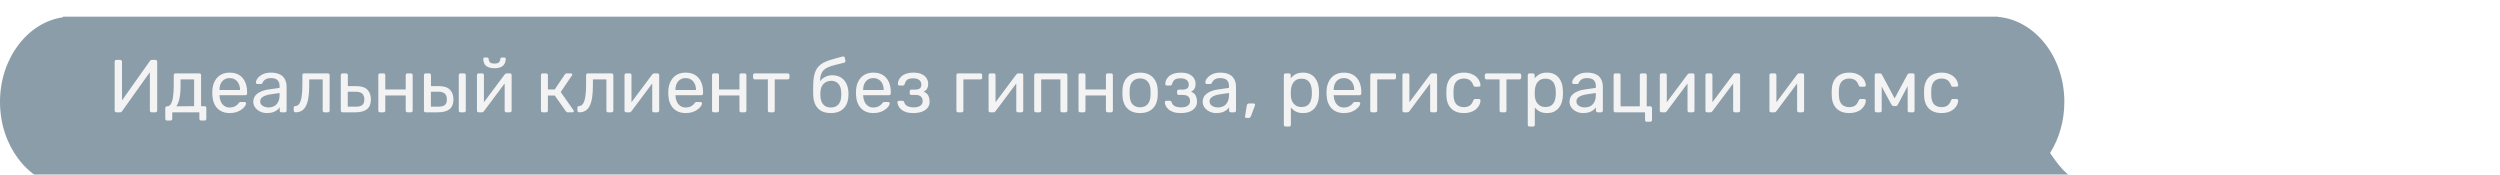 <?xml version="1.0" encoding="UTF-8"?> <svg xmlns="http://www.w3.org/2000/svg" width="601" height="42" viewBox="0 0 601 42" fill="none"> <g filter="url(#filter0_i_11_36)"> <path fill-rule="evenodd" clip-rule="evenodd" d="M479.028 0H17.243H15.14V0.151C6.609 1.384 0 10.024 0 20.5C0 30.976 6.609 39.616 15.14 40.849V41H17.243H479.028H480.289V40.946C482.658 40.742 484.894 39.97 486.902 38.743C488.798 39.502 491.185 40.383 493.091 40.842C496.906 41.76 503 42 503 42C503 42 498.369 39.364 495.922 36.789C494.881 35.694 493.692 34.039 492.837 32.778C494.994 29.356 496.271 25.105 496.271 20.5C496.271 9.683 489.223 0.822 480.289 0.054V0H479.028Z" fill="#4F6A7D" fill-opacity="0.66"></path> </g> <path d="M27.98 27C27.848 27 27.746 26.958 27.674 26.874C27.602 26.79 27.566 26.688 27.566 26.568V14.832C27.566 14.7 27.602 14.598 27.674 14.526C27.758 14.442 27.86 14.4 27.98 14.4H28.916C29.036 14.4 29.132 14.442 29.204 14.526C29.288 14.598 29.33 14.7 29.33 14.832V24.138L36.044 14.652C36.08 14.604 36.128 14.55 36.188 14.49C36.26 14.43 36.362 14.4 36.494 14.4H37.376C37.496 14.4 37.592 14.442 37.664 14.526C37.748 14.598 37.79 14.7 37.79 14.832V26.586C37.79 26.706 37.748 26.808 37.664 26.892C37.592 26.964 37.496 27 37.376 27H36.458C36.338 27 36.236 26.964 36.152 26.892C36.068 26.808 36.026 26.706 36.026 26.586V17.352L29.33 26.748C29.306 26.784 29.258 26.838 29.186 26.91C29.114 26.97 29.012 27 28.88 27H27.98ZM40.151 28.98C40.031 28.98 39.929 28.938 39.845 28.854C39.773 28.782 39.737 28.686 39.737 28.566V25.974C39.737 25.854 39.773 25.758 39.845 25.686C39.929 25.602 40.031 25.56 40.151 25.56H40.241C40.565 25.548 40.841 25.368 41.069 25.02C41.297 24.66 41.471 24.102 41.591 23.346C41.711 22.578 41.771 21.582 41.771 20.358V18.054C41.771 17.934 41.807 17.838 41.879 17.766C41.963 17.682 42.065 17.64 42.185 17.64H47.927C48.047 17.64 48.143 17.682 48.215 17.766C48.299 17.838 48.341 17.934 48.341 18.054V25.524H49.187C49.319 25.524 49.421 25.566 49.493 25.65C49.565 25.722 49.601 25.818 49.601 25.938V28.566C49.601 28.686 49.565 28.782 49.493 28.854C49.421 28.938 49.319 28.98 49.187 28.98H48.341C48.221 28.98 48.119 28.938 48.035 28.854C47.963 28.782 47.927 28.686 47.927 28.566V27H41.411V28.566C41.411 28.686 41.369 28.782 41.285 28.854C41.213 28.938 41.117 28.98 40.997 28.98H40.151ZM42.383 25.56L46.667 25.524V19.08H43.409V20.556C43.409 21.828 43.319 22.872 43.139 23.688C42.959 24.492 42.707 25.116 42.383 25.56ZM55.21 27.18C53.974 27.18 52.99 26.802 52.258 26.046C51.526 25.278 51.124 24.234 51.052 22.914C51.04 22.758 51.034 22.56 51.034 22.32C51.034 22.068 51.04 21.864 51.052 21.708C51.1 20.856 51.298 20.112 51.646 19.476C51.994 18.828 52.468 18.33 53.068 17.982C53.68 17.634 54.394 17.46 55.21 17.46C56.122 17.46 56.884 17.652 57.496 18.036C58.12 18.42 58.594 18.966 58.918 19.674C59.242 20.382 59.404 21.21 59.404 22.158V22.464C59.404 22.596 59.362 22.698 59.278 22.77C59.206 22.842 59.11 22.878 58.99 22.878H52.762C52.762 22.89 52.762 22.914 52.762 22.95C52.762 22.986 52.762 23.016 52.762 23.04C52.786 23.532 52.894 23.994 53.086 24.426C53.278 24.846 53.554 25.188 53.914 25.452C54.274 25.716 54.706 25.848 55.21 25.848C55.642 25.848 56.002 25.782 56.29 25.65C56.578 25.518 56.812 25.374 56.992 25.218C57.172 25.05 57.292 24.924 57.352 24.84C57.46 24.684 57.544 24.594 57.604 24.57C57.664 24.534 57.76 24.516 57.892 24.516H58.756C58.876 24.516 58.972 24.552 59.044 24.624C59.128 24.684 59.164 24.774 59.152 24.894C59.14 25.074 59.044 25.296 58.864 25.56C58.684 25.812 58.426 26.064 58.09 26.316C57.754 26.568 57.346 26.778 56.866 26.946C56.386 27.102 55.834 27.18 55.21 27.18ZM52.762 21.636H57.694V21.582C57.694 21.042 57.592 20.562 57.388 20.142C57.196 19.722 56.914 19.392 56.542 19.152C56.17 18.9 55.726 18.774 55.21 18.774C54.694 18.774 54.25 18.9 53.878 19.152C53.518 19.392 53.242 19.722 53.05 20.142C52.858 20.562 52.762 21.042 52.762 21.582V21.636ZM64.167 27.18C63.567 27.18 63.021 27.06 62.529 26.82C62.037 26.58 61.641 26.256 61.341 25.848C61.041 25.44 60.891 24.978 60.891 24.462C60.891 23.634 61.227 22.974 61.899 22.482C62.571 21.99 63.447 21.666 64.527 21.51L67.209 21.132V20.61C67.209 20.034 67.041 19.584 66.705 19.26C66.381 18.936 65.847 18.774 65.103 18.774C64.563 18.774 64.125 18.882 63.789 19.098C63.465 19.314 63.237 19.59 63.105 19.926C63.033 20.106 62.907 20.196 62.727 20.196H61.917C61.785 20.196 61.683 20.16 61.611 20.088C61.551 20.004 61.521 19.908 61.521 19.8C61.521 19.62 61.587 19.398 61.719 19.134C61.863 18.87 62.079 18.612 62.367 18.36C62.655 18.108 63.021 17.898 63.465 17.73C63.921 17.55 64.473 17.46 65.121 17.46C65.841 17.46 66.447 17.556 66.939 17.748C67.431 17.928 67.815 18.174 68.091 18.486C68.379 18.798 68.583 19.152 68.703 19.548C68.835 19.944 68.901 20.346 68.901 20.754V26.586C68.901 26.706 68.859 26.808 68.775 26.892C68.703 26.964 68.607 27 68.487 27H67.659C67.527 27 67.425 26.964 67.353 26.892C67.281 26.808 67.245 26.706 67.245 26.586V25.812C67.089 26.028 66.879 26.244 66.615 26.46C66.351 26.664 66.021 26.838 65.625 26.982C65.229 27.114 64.743 27.18 64.167 27.18ZM64.545 25.83C65.037 25.83 65.487 25.728 65.895 25.524C66.303 25.308 66.621 24.978 66.849 24.534C67.089 24.09 67.209 23.532 67.209 22.86V22.356L65.121 22.662C64.269 22.782 63.627 22.986 63.195 23.274C62.763 23.55 62.547 23.904 62.547 24.336C62.547 24.672 62.643 24.954 62.835 25.182C63.039 25.398 63.291 25.56 63.591 25.668C63.903 25.776 64.221 25.83 64.545 25.83ZM71.038 27C70.918 27 70.816 26.958 70.732 26.874C70.648 26.79 70.606 26.688 70.606 26.568V25.902C70.606 25.65 70.732 25.518 70.984 25.506C71.356 25.494 71.668 25.32 71.92 24.984C72.172 24.636 72.364 24.09 72.496 23.346C72.628 22.59 72.694 21.594 72.694 20.358V18.054C72.694 17.934 72.73 17.838 72.802 17.766C72.886 17.682 72.988 17.64 73.108 17.64H78.832C78.952 17.64 79.048 17.682 79.12 17.766C79.204 17.838 79.246 17.934 79.246 18.054V26.586C79.246 26.706 79.204 26.808 79.12 26.892C79.048 26.964 78.952 27 78.832 27H77.968C77.848 27 77.752 26.964 77.68 26.892C77.608 26.808 77.572 26.706 77.572 26.586V19.08H74.332V20.556C74.332 21.708 74.266 22.698 74.134 23.526C74.002 24.342 73.798 25.008 73.522 25.524C73.258 26.028 72.916 26.4 72.496 26.64C72.088 26.88 71.602 27 71.038 27ZM82.344 27C82.224 27 82.122 26.964 82.038 26.892C81.966 26.808 81.93 26.706 81.93 26.586V18.054C81.93 17.934 81.966 17.838 82.038 17.766C82.122 17.682 82.224 17.64 82.344 17.64H83.208C83.328 17.64 83.424 17.682 83.496 17.766C83.58 17.838 83.622 17.934 83.622 18.054V20.7H85.638C86.862 20.7 87.756 20.988 88.32 21.564C88.884 22.14 89.166 22.92 89.166 23.904C89.166 24.96 88.854 25.74 88.23 26.244C87.606 26.748 86.67 27 85.422 27H82.344ZM83.604 25.65H85.494C86.214 25.65 86.742 25.524 87.078 25.272C87.414 25.008 87.582 24.552 87.582 23.904C87.582 23.28 87.42 22.818 87.096 22.518C86.772 22.206 86.238 22.05 85.494 22.05H83.604V25.65ZM91.361 27C91.241 27 91.139 26.964 91.055 26.892C90.983 26.808 90.947 26.706 90.947 26.586V18.054C90.947 17.934 90.983 17.838 91.055 17.766C91.139 17.682 91.241 17.64 91.361 17.64H92.225C92.345 17.64 92.441 17.682 92.513 17.766C92.585 17.838 92.621 17.934 92.621 18.054V21.51H97.535V18.054C97.535 17.934 97.571 17.838 97.643 17.766C97.727 17.682 97.829 17.64 97.949 17.64H98.795C98.915 17.64 99.011 17.682 99.083 17.766C99.167 17.838 99.209 17.934 99.209 18.054V26.586C99.209 26.706 99.167 26.808 99.083 26.892C99.011 26.964 98.915 27 98.795 27H97.949C97.829 27 97.727 26.964 97.643 26.892C97.571 26.808 97.535 26.706 97.535 26.586V22.95H92.621V26.586C92.621 26.706 92.585 26.808 92.513 26.892C92.441 26.964 92.345 27 92.225 27H91.361ZM102.33 27C102.21 27 102.108 26.964 102.024 26.892C101.952 26.808 101.916 26.706 101.916 26.586V18.054C101.916 17.934 101.952 17.838 102.024 17.766C102.108 17.682 102.21 17.64 102.33 17.64H103.194C103.314 17.64 103.41 17.682 103.482 17.766C103.566 17.838 103.608 17.934 103.608 18.054V20.7H105.48C106.704 20.7 107.598 20.988 108.162 21.564C108.726 22.14 109.008 22.92 109.008 23.904C109.008 24.96 108.696 25.74 108.072 26.244C107.448 26.748 106.512 27 105.264 27H102.33ZM103.59 25.65H105.318C106.05 25.65 106.584 25.524 106.92 25.272C107.256 25.008 107.424 24.552 107.424 23.904C107.424 23.28 107.262 22.818 106.938 22.518C106.614 22.206 106.074 22.05 105.318 22.05H103.59V25.65ZM110.7 27C110.58 27 110.478 26.964 110.394 26.892C110.322 26.808 110.286 26.706 110.286 26.586V18.054C110.286 17.934 110.322 17.838 110.394 17.766C110.478 17.682 110.58 17.64 110.7 17.64H111.564C111.684 17.64 111.78 17.682 111.852 17.766C111.936 17.838 111.978 17.934 111.978 18.054V26.586C111.978 26.706 111.936 26.808 111.852 26.892C111.78 26.964 111.684 27 111.564 27H110.7ZM115.056 27C114.948 27 114.852 26.964 114.768 26.892C114.696 26.808 114.66 26.718 114.66 26.622V18.054C114.66 17.934 114.696 17.838 114.768 17.766C114.852 17.682 114.954 17.64 115.074 17.64H115.938C116.058 17.64 116.154 17.682 116.226 17.766C116.298 17.838 116.334 17.934 116.334 18.054V25.686L115.866 25.2L121.32 17.91C121.38 17.838 121.446 17.778 121.518 17.73C121.59 17.67 121.68 17.64 121.788 17.64H122.616C122.712 17.64 122.796 17.676 122.868 17.748C122.952 17.82 122.994 17.904 122.994 18V26.586C122.994 26.706 122.952 26.808 122.868 26.892C122.796 26.964 122.7 27 122.58 27H121.734C121.602 27 121.5 26.964 121.428 26.892C121.356 26.808 121.32 26.706 121.32 26.586V19.404L121.824 19.386L116.334 26.73C116.286 26.79 116.226 26.85 116.154 26.91C116.082 26.97 115.986 27 115.866 27H115.056ZM118.872 16.398C118.176 16.398 117.63 16.29 117.234 16.074C116.838 15.858 116.562 15.582 116.406 15.246C116.25 14.898 116.172 14.538 116.172 14.166C116.172 14.07 116.196 13.992 116.244 13.932C116.304 13.86 116.394 13.824 116.514 13.824H117.126C117.234 13.824 117.318 13.86 117.378 13.932C117.438 13.992 117.468 14.07 117.468 14.166C117.468 14.442 117.558 14.7 117.738 14.94C117.93 15.168 118.308 15.282 118.872 15.282C119.448 15.282 119.826 15.168 120.006 14.94C120.186 14.7 120.276 14.442 120.276 14.166C120.276 14.07 120.306 13.992 120.366 13.932C120.426 13.86 120.51 13.824 120.618 13.824H121.248C121.356 13.824 121.44 13.86 121.5 13.932C121.56 13.992 121.59 14.07 121.59 14.166C121.59 14.538 121.506 14.898 121.338 15.246C121.182 15.582 120.906 15.858 120.51 16.074C120.114 16.29 119.568 16.398 118.872 16.398ZM130.455 27C130.335 27 130.233 26.964 130.149 26.892C130.077 26.808 130.041 26.706 130.041 26.586V18.054C130.041 17.934 130.077 17.838 130.149 17.766C130.233 17.682 130.335 17.64 130.455 17.64H131.301C131.421 17.64 131.517 17.682 131.589 17.766C131.673 17.838 131.715 17.934 131.715 18.054V21.51H133.353L135.783 17.91C135.843 17.826 135.909 17.76 135.981 17.712C136.053 17.664 136.149 17.64 136.269 17.64H137.205C137.313 17.64 137.403 17.664 137.475 17.712C137.547 17.76 137.583 17.832 137.583 17.928C137.583 17.952 137.571 17.988 137.547 18.036C137.535 18.072 137.517 18.108 137.493 18.144L134.793 22.122L137.853 26.478C137.913 26.55 137.943 26.628 137.943 26.712C137.943 26.808 137.907 26.88 137.835 26.928C137.775 26.976 137.691 27 137.583 27H136.485C136.377 27 136.287 26.976 136.215 26.928C136.143 26.88 136.077 26.814 136.017 26.73L133.371 22.968H131.715V26.586C131.715 26.706 131.673 26.808 131.589 26.892C131.517 26.964 131.421 27 131.301 27H130.455ZM139.241 27C139.121 27 139.019 26.958 138.935 26.874C138.851 26.79 138.809 26.688 138.809 26.568V25.902C138.809 25.65 138.935 25.518 139.187 25.506C139.559 25.494 139.871 25.32 140.123 24.984C140.375 24.636 140.567 24.09 140.699 23.346C140.831 22.59 140.897 21.594 140.897 20.358V18.054C140.897 17.934 140.933 17.838 141.005 17.766C141.089 17.682 141.191 17.64 141.311 17.64H147.035C147.155 17.64 147.251 17.682 147.323 17.766C147.407 17.838 147.449 17.934 147.449 18.054V26.586C147.449 26.706 147.407 26.808 147.323 26.892C147.251 26.964 147.155 27 147.035 27H146.171C146.051 27 145.955 26.964 145.883 26.892C145.811 26.808 145.775 26.706 145.775 26.586V19.08H142.535V20.556C142.535 21.708 142.469 22.698 142.337 23.526C142.205 24.342 142.001 25.008 141.725 25.524C141.461 26.028 141.119 26.4 140.699 26.64C140.291 26.88 139.805 27 139.241 27ZM150.529 27C150.421 27 150.325 26.964 150.241 26.892C150.169 26.808 150.133 26.718 150.133 26.622V18.054C150.133 17.934 150.169 17.838 150.241 17.766C150.325 17.682 150.427 17.64 150.547 17.64H151.411C151.531 17.64 151.627 17.682 151.699 17.766C151.771 17.838 151.807 17.934 151.807 18.054V25.686L151.339 25.2L156.793 17.91C156.853 17.838 156.919 17.778 156.991 17.73C157.063 17.67 157.153 17.64 157.261 17.64H158.089C158.185 17.64 158.269 17.676 158.341 17.748C158.425 17.82 158.467 17.904 158.467 18V26.586C158.467 26.706 158.425 26.808 158.341 26.892C158.269 26.964 158.173 27 158.053 27H157.207C157.075 27 156.973 26.964 156.901 26.892C156.829 26.808 156.793 26.706 156.793 26.586V19.404L157.297 19.386L151.807 26.73C151.759 26.79 151.699 26.85 151.627 26.91C151.555 26.97 151.459 27 151.339 27H150.529ZM164.828 27.18C163.592 27.18 162.608 26.802 161.876 26.046C161.144 25.278 160.742 24.234 160.67 22.914C160.658 22.758 160.652 22.56 160.652 22.32C160.652 22.068 160.658 21.864 160.67 21.708C160.718 20.856 160.916 20.112 161.264 19.476C161.612 18.828 162.086 18.33 162.686 17.982C163.298 17.634 164.012 17.46 164.828 17.46C165.74 17.46 166.502 17.652 167.114 18.036C167.738 18.42 168.212 18.966 168.536 19.674C168.86 20.382 169.022 21.21 169.022 22.158V22.464C169.022 22.596 168.98 22.698 168.896 22.77C168.824 22.842 168.728 22.878 168.608 22.878H162.38C162.38 22.89 162.38 22.914 162.38 22.95C162.38 22.986 162.38 23.016 162.38 23.04C162.404 23.532 162.512 23.994 162.704 24.426C162.896 24.846 163.172 25.188 163.532 25.452C163.892 25.716 164.324 25.848 164.828 25.848C165.26 25.848 165.62 25.782 165.908 25.65C166.196 25.518 166.43 25.374 166.61 25.218C166.79 25.05 166.91 24.924 166.97 24.84C167.078 24.684 167.162 24.594 167.222 24.57C167.282 24.534 167.378 24.516 167.51 24.516H168.374C168.494 24.516 168.59 24.552 168.662 24.624C168.746 24.684 168.782 24.774 168.77 24.894C168.758 25.074 168.662 25.296 168.482 25.56C168.302 25.812 168.044 26.064 167.708 26.316C167.372 26.568 166.964 26.778 166.484 26.946C166.004 27.102 165.452 27.18 164.828 27.18ZM162.38 21.636H167.312V21.582C167.312 21.042 167.21 20.562 167.006 20.142C166.814 19.722 166.532 19.392 166.16 19.152C165.788 18.9 165.344 18.774 164.828 18.774C164.312 18.774 163.868 18.9 163.496 19.152C163.136 19.392 162.86 19.722 162.668 20.142C162.476 20.562 162.38 21.042 162.38 21.582V21.636ZM171.588 27C171.468 27 171.366 26.964 171.282 26.892C171.21 26.808 171.174 26.706 171.174 26.586V18.054C171.174 17.934 171.21 17.838 171.282 17.766C171.366 17.682 171.468 17.64 171.588 17.64H172.452C172.572 17.64 172.668 17.682 172.74 17.766C172.812 17.838 172.848 17.934 172.848 18.054V21.51H177.762V18.054C177.762 17.934 177.798 17.838 177.87 17.766C177.954 17.682 178.056 17.64 178.176 17.64H179.022C179.142 17.64 179.238 17.682 179.31 17.766C179.394 17.838 179.436 17.934 179.436 18.054V26.586C179.436 26.706 179.394 26.808 179.31 26.892C179.238 26.964 179.142 27 179.022 27H178.176C178.056 27 177.954 26.964 177.87 26.892C177.798 26.808 177.762 26.706 177.762 26.586V22.95H172.848V26.586C172.848 26.706 172.812 26.808 172.74 26.892C172.668 26.964 172.572 27 172.452 27H171.588ZM185.005 27C184.885 27 184.783 26.964 184.699 26.892C184.627 26.808 184.591 26.706 184.591 26.586V19.08H181.459C181.339 19.08 181.237 19.044 181.153 18.972C181.081 18.888 181.045 18.786 181.045 18.666V18.054C181.045 17.934 181.081 17.838 181.153 17.766C181.237 17.682 181.339 17.64 181.459 17.64H189.379C189.499 17.64 189.595 17.682 189.667 17.766C189.751 17.838 189.793 17.934 189.793 18.054V18.666C189.793 18.786 189.751 18.888 189.667 18.972C189.595 19.044 189.499 19.08 189.379 19.08H186.247V26.586C186.247 26.706 186.211 26.808 186.139 26.892C186.067 26.964 185.965 27 185.833 27H185.005ZM199.726 27.18C198.802 27.18 198.028 27.006 197.404 26.658C196.792 26.298 196.324 25.794 196 25.146C195.688 24.486 195.52 23.724 195.496 22.86C195.484 22.5 195.478 22.14 195.478 21.78C195.478 21.42 195.484 21.06 195.496 20.7C195.496 19.608 195.586 18.702 195.766 17.982C195.946 17.262 196.216 16.674 196.576 16.218C196.948 15.75 197.416 15.366 197.98 15.066C198.544 14.766 199.21 14.508 199.978 14.292C200.746 14.064 201.622 13.824 202.606 13.572C202.714 13.548 202.816 13.566 202.912 13.626C203.02 13.686 203.08 13.77 203.092 13.878L203.236 14.616C203.26 14.724 203.242 14.82 203.182 14.904C203.134 14.988 203.056 15.042 202.948 15.066C202.048 15.294 201.262 15.492 200.59 15.66C199.918 15.828 199.354 16.026 198.898 16.254C198.442 16.47 198.076 16.752 197.8 17.1C197.524 17.448 197.332 17.91 197.224 18.486C197.128 19.062 197.098 19.8 197.134 20.7L196.738 20.538C196.798 20.094 196.984 19.692 197.296 19.332C197.62 18.96 198.022 18.66 198.502 18.432C198.982 18.204 199.492 18.09 200.032 18.09C200.86 18.09 201.556 18.264 202.12 18.612C202.696 18.96 203.134 19.434 203.434 20.034C203.746 20.634 203.92 21.324 203.956 22.104C203.98 22.512 203.98 22.866 203.956 23.166C203.92 23.946 203.74 24.642 203.416 25.254C203.092 25.854 202.624 26.328 202.012 26.676C201.4 27.012 200.638 27.18 199.726 27.18ZM199.726 25.848C200.482 25.848 201.082 25.614 201.526 25.146C201.97 24.678 202.204 23.994 202.228 23.094C202.24 22.974 202.246 22.836 202.246 22.68C202.246 22.524 202.24 22.362 202.228 22.194C202.204 21.282 201.97 20.592 201.526 20.124C201.094 19.656 200.548 19.422 199.888 19.422C199.132 19.422 198.508 19.656 198.016 20.124C197.524 20.592 197.26 21.282 197.224 22.194C197.212 22.362 197.206 22.524 197.206 22.68C197.206 22.836 197.212 22.974 197.224 23.094C197.26 23.994 197.5 24.678 197.944 25.146C198.388 25.614 198.982 25.848 199.726 25.848ZM209.951 27.18C208.715 27.18 207.731 26.802 206.999 26.046C206.267 25.278 205.865 24.234 205.793 22.914C205.781 22.758 205.775 22.56 205.775 22.32C205.775 22.068 205.781 21.864 205.793 21.708C205.841 20.856 206.039 20.112 206.387 19.476C206.735 18.828 207.209 18.33 207.809 17.982C208.421 17.634 209.135 17.46 209.951 17.46C210.863 17.46 211.625 17.652 212.237 18.036C212.861 18.42 213.335 18.966 213.659 19.674C213.983 20.382 214.145 21.21 214.145 22.158V22.464C214.145 22.596 214.103 22.698 214.019 22.77C213.947 22.842 213.851 22.878 213.731 22.878H207.503C207.503 22.89 207.503 22.914 207.503 22.95C207.503 22.986 207.503 23.016 207.503 23.04C207.527 23.532 207.635 23.994 207.827 24.426C208.019 24.846 208.295 25.188 208.655 25.452C209.015 25.716 209.447 25.848 209.951 25.848C210.383 25.848 210.743 25.782 211.031 25.65C211.319 25.518 211.553 25.374 211.733 25.218C211.913 25.05 212.033 24.924 212.093 24.84C212.201 24.684 212.285 24.594 212.345 24.57C212.405 24.534 212.501 24.516 212.633 24.516H213.497C213.617 24.516 213.713 24.552 213.785 24.624C213.869 24.684 213.905 24.774 213.893 24.894C213.881 25.074 213.785 25.296 213.605 25.56C213.425 25.812 213.167 26.064 212.831 26.316C212.495 26.568 212.087 26.778 211.607 26.946C211.127 27.102 210.575 27.18 209.951 27.18ZM207.503 21.636H212.435V21.582C212.435 21.042 212.333 20.562 212.129 20.142C211.937 19.722 211.655 19.392 211.283 19.152C210.911 18.9 210.467 18.774 209.951 18.774C209.435 18.774 208.991 18.9 208.619 19.152C208.259 19.392 207.983 19.722 207.791 20.142C207.599 20.562 207.503 21.042 207.503 21.582V21.636ZM219.555 27.18C218.847 27.18 218.247 27.096 217.755 26.928C217.275 26.748 216.885 26.526 216.585 26.262C216.297 25.986 216.087 25.704 215.955 25.416C215.823 25.116 215.751 24.84 215.739 24.588C215.739 24.48 215.775 24.396 215.847 24.336C215.919 24.264 216.003 24.228 216.099 24.228H216.945C217.053 24.228 217.143 24.258 217.215 24.318C217.287 24.366 217.341 24.456 217.377 24.588C217.521 25.044 217.797 25.362 218.205 25.542C218.613 25.722 219.111 25.812 219.699 25.812C220.083 25.812 220.437 25.764 220.761 25.668C221.085 25.56 221.337 25.392 221.517 25.164C221.709 24.936 221.805 24.654 221.805 24.318C221.805 23.826 221.661 23.454 221.373 23.202C221.097 22.95 220.665 22.824 220.077 22.824H219.087C218.967 22.824 218.871 22.788 218.799 22.716C218.727 22.644 218.691 22.548 218.691 22.428V21.942C218.691 21.834 218.727 21.744 218.799 21.672C218.871 21.588 218.967 21.546 219.087 21.546H219.969C220.461 21.546 220.839 21.45 221.103 21.258C221.367 21.066 221.499 20.76 221.499 20.34C221.499 20.088 221.439 19.848 221.319 19.62C221.199 19.392 220.995 19.206 220.707 19.062C220.431 18.906 220.047 18.828 219.555 18.828C218.859 18.828 218.367 18.948 218.079 19.188C217.803 19.416 217.605 19.758 217.485 20.214C217.437 20.346 217.377 20.436 217.305 20.484C217.245 20.532 217.155 20.556 217.035 20.556H216.225C216.117 20.556 216.027 20.526 215.955 20.466C215.883 20.406 215.847 20.322 215.847 20.214C215.859 19.854 215.937 19.512 216.081 19.188C216.237 18.864 216.465 18.57 216.765 18.306C217.077 18.042 217.461 17.838 217.917 17.694C218.385 17.538 218.931 17.46 219.555 17.46C220.455 17.46 221.163 17.598 221.679 17.874C222.207 18.15 222.579 18.492 222.795 18.9C223.023 19.296 223.137 19.692 223.137 20.088C223.137 20.556 223.059 20.946 222.903 21.258C222.759 21.57 222.471 21.834 222.039 22.05C222.579 22.254 222.951 22.56 223.155 22.968C223.359 23.376 223.467 23.85 223.479 24.39C223.491 25.014 223.323 25.53 222.975 25.938C222.639 26.346 222.177 26.658 221.589 26.874C221.001 27.078 220.323 27.18 219.555 27.18ZM230.334 27C230.214 27 230.112 26.964 230.028 26.892C229.956 26.808 229.92 26.706 229.92 26.586V18.054C229.92 17.934 229.956 17.838 230.028 17.766C230.112 17.682 230.214 17.64 230.334 17.64H235.716C235.836 17.64 235.932 17.682 236.004 17.766C236.076 17.838 236.112 17.934 236.112 18.054V18.666C236.112 18.786 236.076 18.888 236.004 18.972C235.932 19.044 235.836 19.08 235.716 19.08H231.594V26.586C231.594 26.706 231.558 26.808 231.486 26.892C231.414 26.964 231.318 27 231.198 27H230.334ZM238.05 27C237.942 27 237.846 26.964 237.762 26.892C237.69 26.808 237.654 26.718 237.654 26.622V18.054C237.654 17.934 237.69 17.838 237.762 17.766C237.846 17.682 237.948 17.64 238.068 17.64H238.932C239.052 17.64 239.148 17.682 239.22 17.766C239.292 17.838 239.328 17.934 239.328 18.054V25.686L238.86 25.2L244.314 17.91C244.374 17.838 244.44 17.778 244.512 17.73C244.584 17.67 244.674 17.64 244.782 17.64H245.61C245.706 17.64 245.79 17.676 245.862 17.748C245.946 17.82 245.988 17.904 245.988 18V26.586C245.988 26.706 245.946 26.808 245.862 26.892C245.79 26.964 245.694 27 245.574 27H244.728C244.596 27 244.494 26.964 244.422 26.892C244.35 26.808 244.314 26.706 244.314 26.586V19.404L244.818 19.386L239.328 26.73C239.28 26.79 239.22 26.85 239.148 26.91C239.076 26.97 238.98 27 238.86 27H238.05ZM249.037 27C248.917 27 248.815 26.964 248.731 26.892C248.659 26.808 248.623 26.706 248.623 26.586V18.054C248.623 17.934 248.659 17.838 248.731 17.766C248.815 17.682 248.917 17.64 249.037 17.64H256.183C256.303 17.64 256.399 17.682 256.471 17.766C256.555 17.838 256.597 17.934 256.597 18.054V26.586C256.597 26.706 256.555 26.808 256.471 26.892C256.399 26.964 256.303 27 256.183 27H255.319C255.199 27 255.103 26.964 255.031 26.892C254.959 26.808 254.923 26.706 254.923 26.586V19.08H250.297V26.586C250.297 26.706 250.261 26.808 250.189 26.892C250.117 26.964 250.021 27 249.901 27H249.037ZM259.689 27C259.569 27 259.467 26.964 259.383 26.892C259.311 26.808 259.275 26.706 259.275 26.586V18.054C259.275 17.934 259.311 17.838 259.383 17.766C259.467 17.682 259.569 17.64 259.689 17.64H260.553C260.673 17.64 260.769 17.682 260.841 17.766C260.913 17.838 260.949 17.934 260.949 18.054V21.51H265.863V18.054C265.863 17.934 265.899 17.838 265.971 17.766C266.055 17.682 266.157 17.64 266.277 17.64H267.123C267.243 17.64 267.339 17.682 267.411 17.766C267.495 17.838 267.537 17.934 267.537 18.054V26.586C267.537 26.706 267.495 26.808 267.411 26.892C267.339 26.964 267.243 27 267.123 27H266.277C266.157 27 266.055 26.964 265.971 26.892C265.899 26.808 265.863 26.706 265.863 26.586V22.95H260.949V26.586C260.949 26.706 260.913 26.808 260.841 26.892C260.769 26.964 260.673 27 260.553 27H259.689ZM274.078 27.18C273.166 27.18 272.404 27.006 271.792 26.658C271.18 26.31 270.712 25.83 270.388 25.218C270.064 24.594 269.884 23.886 269.848 23.094C269.836 22.89 269.83 22.632 269.83 22.32C269.83 21.996 269.836 21.738 269.848 21.546C269.884 20.742 270.064 20.034 270.388 19.422C270.724 18.81 271.198 18.33 271.81 17.982C272.422 17.634 273.178 17.46 274.078 17.46C274.978 17.46 275.734 17.634 276.346 17.982C276.958 18.33 277.426 18.81 277.75 19.422C278.086 20.034 278.272 20.742 278.308 21.546C278.32 21.738 278.326 21.996 278.326 22.32C278.326 22.632 278.32 22.89 278.308 23.094C278.272 23.886 278.092 24.594 277.768 25.218C277.444 25.83 276.976 26.31 276.364 26.658C275.752 27.006 274.99 27.18 274.078 27.18ZM274.078 25.794C274.822 25.794 275.416 25.56 275.86 25.092C276.304 24.612 276.544 23.916 276.58 23.004C276.592 22.824 276.598 22.596 276.598 22.32C276.598 22.044 276.592 21.816 276.58 21.636C276.544 20.724 276.304 20.034 275.86 19.566C275.416 19.086 274.822 18.846 274.078 18.846C273.334 18.846 272.734 19.086 272.278 19.566C271.834 20.034 271.6 20.724 271.576 21.636C271.564 21.816 271.558 22.044 271.558 22.32C271.558 22.596 271.564 22.824 271.576 23.004C271.6 23.916 271.834 24.612 272.278 25.092C272.734 25.56 273.334 25.794 274.078 25.794ZM283.838 27.18C283.13 27.18 282.53 27.096 282.038 26.928C281.558 26.748 281.168 26.526 280.868 26.262C280.58 25.986 280.37 25.704 280.238 25.416C280.106 25.116 280.034 24.84 280.022 24.588C280.022 24.48 280.058 24.396 280.13 24.336C280.202 24.264 280.286 24.228 280.382 24.228H281.228C281.336 24.228 281.426 24.258 281.498 24.318C281.57 24.366 281.624 24.456 281.66 24.588C281.804 25.044 282.08 25.362 282.488 25.542C282.896 25.722 283.394 25.812 283.982 25.812C284.366 25.812 284.72 25.764 285.044 25.668C285.368 25.56 285.62 25.392 285.8 25.164C285.992 24.936 286.088 24.654 286.088 24.318C286.088 23.826 285.944 23.454 285.656 23.202C285.38 22.95 284.948 22.824 284.36 22.824H283.37C283.25 22.824 283.154 22.788 283.082 22.716C283.01 22.644 282.974 22.548 282.974 22.428V21.942C282.974 21.834 283.01 21.744 283.082 21.672C283.154 21.588 283.25 21.546 283.37 21.546H284.252C284.744 21.546 285.122 21.45 285.386 21.258C285.65 21.066 285.782 20.76 285.782 20.34C285.782 20.088 285.722 19.848 285.602 19.62C285.482 19.392 285.278 19.206 284.99 19.062C284.714 18.906 284.33 18.828 283.838 18.828C283.142 18.828 282.65 18.948 282.362 19.188C282.086 19.416 281.888 19.758 281.768 20.214C281.72 20.346 281.66 20.436 281.588 20.484C281.528 20.532 281.438 20.556 281.318 20.556H280.508C280.4 20.556 280.31 20.526 280.238 20.466C280.166 20.406 280.13 20.322 280.13 20.214C280.142 19.854 280.22 19.512 280.364 19.188C280.52 18.864 280.748 18.57 281.048 18.306C281.36 18.042 281.744 17.838 282.2 17.694C282.668 17.538 283.214 17.46 283.838 17.46C284.738 17.46 285.446 17.598 285.962 17.874C286.49 18.15 286.862 18.492 287.078 18.9C287.306 19.296 287.42 19.692 287.42 20.088C287.42 20.556 287.342 20.946 287.186 21.258C287.042 21.57 286.754 21.834 286.322 22.05C286.862 22.254 287.234 22.56 287.438 22.968C287.642 23.376 287.75 23.85 287.762 24.39C287.774 25.014 287.606 25.53 287.258 25.938C286.922 26.346 286.46 26.658 285.872 26.874C285.284 27.078 284.606 27.18 283.838 27.18ZM292.401 27.18C291.801 27.18 291.255 27.06 290.763 26.82C290.271 26.58 289.875 26.256 289.575 25.848C289.275 25.44 289.125 24.978 289.125 24.462C289.125 23.634 289.461 22.974 290.133 22.482C290.805 21.99 291.681 21.666 292.761 21.51L295.443 21.132V20.61C295.443 20.034 295.275 19.584 294.939 19.26C294.615 18.936 294.081 18.774 293.337 18.774C292.797 18.774 292.359 18.882 292.023 19.098C291.699 19.314 291.471 19.59 291.339 19.926C291.267 20.106 291.141 20.196 290.961 20.196H290.151C290.019 20.196 289.917 20.16 289.845 20.088C289.785 20.004 289.755 19.908 289.755 19.8C289.755 19.62 289.821 19.398 289.953 19.134C290.097 18.87 290.313 18.612 290.601 18.36C290.889 18.108 291.255 17.898 291.699 17.73C292.155 17.55 292.707 17.46 293.355 17.46C294.075 17.46 294.681 17.556 295.173 17.748C295.665 17.928 296.049 18.174 296.325 18.486C296.613 18.798 296.817 19.152 296.937 19.548C297.069 19.944 297.135 20.346 297.135 20.754V26.586C297.135 26.706 297.093 26.808 297.009 26.892C296.937 26.964 296.841 27 296.721 27H295.893C295.761 27 295.659 26.964 295.587 26.892C295.515 26.808 295.479 26.706 295.479 26.586V25.812C295.323 26.028 295.113 26.244 294.849 26.46C294.585 26.664 294.255 26.838 293.859 26.982C293.463 27.114 292.977 27.18 292.401 27.18ZM292.779 25.83C293.271 25.83 293.721 25.728 294.129 25.524C294.537 25.308 294.855 24.978 295.083 24.534C295.323 24.09 295.443 23.532 295.443 22.86V22.356L293.355 22.662C292.503 22.782 291.861 22.986 291.429 23.274C290.997 23.55 290.781 23.904 290.781 24.336C290.781 24.672 290.877 24.954 291.069 25.182C291.273 25.398 291.525 25.56 291.825 25.668C292.137 25.776 292.455 25.83 292.779 25.83ZM299.597 28.35C299.501 28.35 299.423 28.314 299.363 28.242C299.315 28.17 299.297 28.08 299.309 27.972L299.723 25.398C299.747 25.254 299.795 25.134 299.867 25.038C299.951 24.93 300.071 24.876 300.227 24.876H301.433C301.517 24.876 301.583 24.906 301.631 24.966C301.691 25.026 301.721 25.098 301.721 25.182C301.721 25.278 301.697 25.374 301.649 25.47L300.713 27.936C300.665 28.056 300.599 28.152 300.515 28.224C300.443 28.308 300.335 28.35 300.191 28.35H299.597ZM309.049 30.42C308.929 30.42 308.827 30.378 308.743 30.294C308.671 30.222 308.635 30.126 308.635 30.006V18.054C308.635 17.934 308.671 17.838 308.743 17.766C308.827 17.682 308.929 17.64 309.049 17.64H309.877C309.997 17.64 310.093 17.682 310.165 17.766C310.249 17.838 310.291 17.934 310.291 18.054V18.846C310.579 18.45 310.963 18.12 311.443 17.856C311.923 17.592 312.523 17.46 313.243 17.46C313.915 17.46 314.485 17.574 314.953 17.802C315.433 18.03 315.823 18.342 316.123 18.738C316.435 19.134 316.669 19.584 316.825 20.088C316.981 20.592 317.065 21.132 317.077 21.708C317.089 21.9 317.095 22.104 317.095 22.32C317.095 22.536 317.089 22.74 317.077 22.932C317.065 23.496 316.981 24.036 316.825 24.552C316.669 25.056 316.435 25.506 316.123 25.902C315.823 26.286 315.433 26.598 314.953 26.838C314.485 27.066 313.915 27.18 313.243 27.18C312.547 27.18 311.959 27.054 311.479 26.802C311.011 26.538 310.627 26.214 310.327 25.83V30.006C310.327 30.126 310.291 30.222 310.219 30.294C310.147 30.378 310.045 30.42 309.913 30.42H309.049ZM312.865 25.722C313.489 25.722 313.975 25.59 314.323 25.326C314.683 25.05 314.941 24.696 315.097 24.264C315.253 23.82 315.343 23.346 315.367 22.842C315.379 22.494 315.379 22.146 315.367 21.798C315.343 21.294 315.253 20.826 315.097 20.394C314.941 19.95 314.683 19.596 314.323 19.332C313.975 19.056 313.489 18.918 312.865 18.918C312.277 18.918 311.797 19.056 311.425 19.332C311.065 19.608 310.795 19.962 310.615 20.394C310.447 20.814 310.351 21.246 310.327 21.69C310.315 21.882 310.309 22.11 310.309 22.374C310.309 22.638 310.315 22.872 310.327 23.076C310.339 23.496 310.435 23.91 310.615 24.318C310.807 24.726 311.089 25.062 311.461 25.326C311.833 25.59 312.301 25.722 312.865 25.722ZM323.066 27.18C321.83 27.18 320.846 26.802 320.114 26.046C319.382 25.278 318.98 24.234 318.908 22.914C318.896 22.758 318.89 22.56 318.89 22.32C318.89 22.068 318.896 21.864 318.908 21.708C318.956 20.856 319.154 20.112 319.502 19.476C319.85 18.828 320.324 18.33 320.924 17.982C321.536 17.634 322.25 17.46 323.066 17.46C323.978 17.46 324.74 17.652 325.352 18.036C325.976 18.42 326.45 18.966 326.774 19.674C327.098 20.382 327.26 21.21 327.26 22.158V22.464C327.26 22.596 327.218 22.698 327.134 22.77C327.062 22.842 326.966 22.878 326.846 22.878H320.618C320.618 22.89 320.618 22.914 320.618 22.95C320.618 22.986 320.618 23.016 320.618 23.04C320.642 23.532 320.75 23.994 320.942 24.426C321.134 24.846 321.41 25.188 321.77 25.452C322.13 25.716 322.562 25.848 323.066 25.848C323.498 25.848 323.858 25.782 324.146 25.65C324.434 25.518 324.668 25.374 324.848 25.218C325.028 25.05 325.148 24.924 325.208 24.84C325.316 24.684 325.4 24.594 325.46 24.57C325.52 24.534 325.616 24.516 325.748 24.516H326.612C326.732 24.516 326.828 24.552 326.9 24.624C326.984 24.684 327.02 24.774 327.008 24.894C326.996 25.074 326.9 25.296 326.72 25.56C326.54 25.812 326.282 26.064 325.946 26.316C325.61 26.568 325.202 26.778 324.722 26.946C324.242 27.102 323.69 27.18 323.066 27.18ZM320.618 21.636H325.55V21.582C325.55 21.042 325.448 20.562 325.244 20.142C325.052 19.722 324.77 19.392 324.398 19.152C324.026 18.9 323.582 18.774 323.066 18.774C322.55 18.774 322.106 18.9 321.734 19.152C321.374 19.392 321.098 19.722 320.906 20.142C320.714 20.562 320.618 21.042 320.618 21.582V21.636ZM329.826 27C329.706 27 329.604 26.964 329.52 26.892C329.448 26.808 329.412 26.706 329.412 26.586V18.054C329.412 17.934 329.448 17.838 329.52 17.766C329.604 17.682 329.706 17.64 329.826 17.64H335.208C335.328 17.64 335.424 17.682 335.496 17.766C335.568 17.838 335.604 17.934 335.604 18.054V18.666C335.604 18.786 335.568 18.888 335.496 18.972C335.424 19.044 335.328 19.08 335.208 19.08H331.086V26.586C331.086 26.706 331.05 26.808 330.978 26.892C330.906 26.964 330.81 27 330.69 27H329.826ZM337.542 27C337.434 27 337.338 26.964 337.254 26.892C337.182 26.808 337.146 26.718 337.146 26.622V18.054C337.146 17.934 337.182 17.838 337.254 17.766C337.338 17.682 337.44 17.64 337.56 17.64H338.424C338.544 17.64 338.64 17.682 338.712 17.766C338.784 17.838 338.82 17.934 338.82 18.054V25.686L338.352 25.2L343.806 17.91C343.866 17.838 343.932 17.778 344.004 17.73C344.076 17.67 344.166 17.64 344.274 17.64H345.102C345.198 17.64 345.282 17.676 345.354 17.748C345.438 17.82 345.48 17.904 345.48 18V26.586C345.48 26.706 345.438 26.808 345.354 26.892C345.282 26.964 345.186 27 345.066 27H344.22C344.088 27 343.986 26.964 343.914 26.892C343.842 26.808 343.806 26.706 343.806 26.586V19.404L344.31 19.386L338.82 26.73C338.772 26.79 338.712 26.85 338.64 26.91C338.568 26.97 338.472 27 338.352 27H337.542ZM351.895 27.18C351.043 27.18 350.305 27.018 349.681 26.694C349.069 26.358 348.595 25.884 348.259 25.272C347.923 24.648 347.743 23.904 347.719 23.04C347.707 22.86 347.701 22.62 347.701 22.32C347.701 22.02 347.707 21.78 347.719 21.6C347.743 20.736 347.923 19.998 348.259 19.386C348.595 18.762 349.069 18.288 349.681 17.964C350.305 17.628 351.043 17.46 351.895 17.46C352.591 17.46 353.185 17.556 353.677 17.748C354.181 17.94 354.595 18.186 354.919 18.486C355.243 18.786 355.483 19.11 355.639 19.458C355.807 19.806 355.897 20.136 355.909 20.448C355.921 20.568 355.885 20.664 355.801 20.736C355.717 20.808 355.615 20.844 355.495 20.844H354.631C354.511 20.844 354.421 20.82 354.361 20.772C354.301 20.712 354.241 20.616 354.181 20.484C353.965 19.896 353.671 19.482 353.299 19.242C352.927 19.002 352.465 18.882 351.913 18.882C351.193 18.882 350.605 19.104 350.149 19.548C349.705 19.992 349.465 20.706 349.429 21.69C349.417 22.122 349.417 22.542 349.429 22.95C349.465 23.946 349.705 24.666 350.149 25.11C350.605 25.542 351.193 25.758 351.913 25.758C352.465 25.758 352.927 25.638 353.299 25.398C353.671 25.158 353.965 24.744 354.181 24.156C354.241 24.024 354.301 23.934 354.361 23.886C354.421 23.826 354.511 23.796 354.631 23.796H355.495C355.615 23.796 355.717 23.832 355.801 23.904C355.885 23.976 355.921 24.072 355.909 24.192C355.897 24.444 355.843 24.702 355.747 24.966C355.651 25.23 355.495 25.5 355.279 25.776C355.075 26.04 354.817 26.28 354.505 26.496C354.193 26.7 353.815 26.868 353.371 27C352.939 27.12 352.447 27.18 351.895 27.18ZM360.909 27C360.789 27 360.687 26.964 360.603 26.892C360.531 26.808 360.495 26.706 360.495 26.586V19.08H357.363C357.243 19.08 357.141 19.044 357.057 18.972C356.985 18.888 356.949 18.786 356.949 18.666V18.054C356.949 17.934 356.985 17.838 357.057 17.766C357.141 17.682 357.243 17.64 357.363 17.64H365.283C365.403 17.64 365.499 17.682 365.571 17.766C365.655 17.838 365.697 17.934 365.697 18.054V18.666C365.697 18.786 365.655 18.888 365.571 18.972C365.499 19.044 365.403 19.08 365.283 19.08H362.151V26.586C362.151 26.706 362.115 26.808 362.043 26.892C361.971 26.964 361.869 27 361.737 27H360.909ZM367.69 30.42C367.57 30.42 367.468 30.378 367.384 30.294C367.312 30.222 367.276 30.126 367.276 30.006V18.054C367.276 17.934 367.312 17.838 367.384 17.766C367.468 17.682 367.57 17.64 367.69 17.64H368.518C368.638 17.64 368.734 17.682 368.806 17.766C368.89 17.838 368.932 17.934 368.932 18.054V18.846C369.22 18.45 369.604 18.12 370.084 17.856C370.564 17.592 371.164 17.46 371.884 17.46C372.556 17.46 373.126 17.574 373.594 17.802C374.074 18.03 374.464 18.342 374.764 18.738C375.076 19.134 375.31 19.584 375.466 20.088C375.622 20.592 375.706 21.132 375.718 21.708C375.73 21.9 375.736 22.104 375.736 22.32C375.736 22.536 375.73 22.74 375.718 22.932C375.706 23.496 375.622 24.036 375.466 24.552C375.31 25.056 375.076 25.506 374.764 25.902C374.464 26.286 374.074 26.598 373.594 26.838C373.126 27.066 372.556 27.18 371.884 27.18C371.188 27.18 370.6 27.054 370.12 26.802C369.652 26.538 369.268 26.214 368.968 25.83V30.006C368.968 30.126 368.932 30.222 368.86 30.294C368.788 30.378 368.686 30.42 368.554 30.42H367.69ZM371.506 25.722C372.13 25.722 372.616 25.59 372.964 25.326C373.324 25.05 373.582 24.696 373.738 24.264C373.894 23.82 373.984 23.346 374.008 22.842C374.02 22.494 374.02 22.146 374.008 21.798C373.984 21.294 373.894 20.826 373.738 20.394C373.582 19.95 373.324 19.596 372.964 19.332C372.616 19.056 372.13 18.918 371.506 18.918C370.918 18.918 370.438 19.056 370.066 19.332C369.706 19.608 369.436 19.962 369.256 20.394C369.088 20.814 368.992 21.246 368.968 21.69C368.956 21.882 368.95 22.11 368.95 22.374C368.95 22.638 368.956 22.872 368.968 23.076C368.98 23.496 369.076 23.91 369.256 24.318C369.448 24.726 369.73 25.062 370.102 25.326C370.474 25.59 370.942 25.722 371.506 25.722ZM380.59 27.18C379.99 27.18 379.444 27.06 378.952 26.82C378.46 26.58 378.064 26.256 377.764 25.848C377.464 25.44 377.314 24.978 377.314 24.462C377.314 23.634 377.65 22.974 378.322 22.482C378.994 21.99 379.87 21.666 380.95 21.51L383.632 21.132V20.61C383.632 20.034 383.464 19.584 383.128 19.26C382.804 18.936 382.27 18.774 381.526 18.774C380.986 18.774 380.548 18.882 380.212 19.098C379.888 19.314 379.66 19.59 379.528 19.926C379.456 20.106 379.33 20.196 379.15 20.196H378.34C378.208 20.196 378.106 20.16 378.034 20.088C377.974 20.004 377.944 19.908 377.944 19.8C377.944 19.62 378.01 19.398 378.142 19.134C378.286 18.87 378.502 18.612 378.79 18.36C379.078 18.108 379.444 17.898 379.888 17.73C380.344 17.55 380.896 17.46 381.544 17.46C382.264 17.46 382.87 17.556 383.362 17.748C383.854 17.928 384.238 18.174 384.514 18.486C384.802 18.798 385.006 19.152 385.126 19.548C385.258 19.944 385.324 20.346 385.324 20.754V26.586C385.324 26.706 385.282 26.808 385.198 26.892C385.126 26.964 385.03 27 384.91 27H384.082C383.95 27 383.848 26.964 383.776 26.892C383.704 26.808 383.668 26.706 383.668 26.586V25.812C383.512 26.028 383.302 26.244 383.038 26.46C382.774 26.664 382.444 26.838 382.048 26.982C381.652 27.114 381.166 27.18 380.59 27.18ZM380.968 25.83C381.46 25.83 381.91 25.728 382.318 25.524C382.726 25.308 383.044 24.978 383.272 24.534C383.512 24.09 383.632 23.532 383.632 22.86V22.356L381.544 22.662C380.692 22.782 380.05 22.986 379.618 23.274C379.186 23.55 378.97 23.904 378.97 24.336C378.97 24.672 379.066 24.954 379.258 25.182C379.462 25.398 379.714 25.56 380.014 25.668C380.326 25.776 380.644 25.83 380.968 25.83ZM395.886 29.268C395.754 29.268 395.652 29.232 395.58 29.16C395.508 29.088 395.472 28.986 395.472 28.854V27H388.326C388.206 27 388.104 26.964 388.02 26.892C387.948 26.808 387.912 26.706 387.912 26.586V18.054C387.912 17.934 387.948 17.838 388.02 17.766C388.104 17.682 388.206 17.64 388.326 17.64H389.19C389.31 17.64 389.406 17.682 389.478 17.766C389.55 17.838 389.586 17.934 389.586 18.054V25.56H394.212V18.054C394.212 17.934 394.248 17.838 394.32 17.766C394.392 17.682 394.488 17.64 394.608 17.64H395.472C395.592 17.64 395.688 17.682 395.76 17.766C395.844 17.838 395.886 17.934 395.886 18.054L395.868 25.56H396.732C396.852 25.56 396.948 25.602 397.02 25.686C397.104 25.758 397.146 25.854 397.146 25.974V28.854C397.146 28.986 397.104 29.088 397.02 29.16C396.948 29.232 396.852 29.268 396.732 29.268H395.886ZM399.417 27C399.309 27 399.213 26.964 399.129 26.892C399.057 26.808 399.021 26.718 399.021 26.622V18.054C399.021 17.934 399.057 17.838 399.129 17.766C399.213 17.682 399.315 17.64 399.435 17.64H400.299C400.419 17.64 400.515 17.682 400.587 17.766C400.659 17.838 400.695 17.934 400.695 18.054V25.686L400.227 25.2L405.681 17.91C405.741 17.838 405.807 17.778 405.879 17.73C405.951 17.67 406.041 17.64 406.149 17.64H406.977C407.073 17.64 407.157 17.676 407.229 17.748C407.313 17.82 407.355 17.904 407.355 18V26.586C407.355 26.706 407.313 26.808 407.229 26.892C407.157 26.964 407.061 27 406.941 27H406.095C405.963 27 405.861 26.964 405.789 26.892C405.717 26.808 405.681 26.706 405.681 26.586V19.404L406.185 19.386L400.695 26.73C400.647 26.79 400.587 26.85 400.515 26.91C400.443 26.97 400.347 27 400.227 27H399.417ZM410.386 27C410.278 27 410.182 26.964 410.098 26.892C410.026 26.808 409.99 26.718 409.99 26.622V18.054C409.99 17.934 410.026 17.838 410.098 17.766C410.182 17.682 410.284 17.64 410.404 17.64H411.268C411.388 17.64 411.484 17.682 411.556 17.766C411.628 17.838 411.664 17.934 411.664 18.054V25.686L411.196 25.2L416.65 17.91C416.71 17.838 416.776 17.778 416.848 17.73C416.92 17.67 417.01 17.64 417.118 17.64H417.946C418.042 17.64 418.126 17.676 418.198 17.748C418.282 17.82 418.324 17.904 418.324 18V26.586C418.324 26.706 418.282 26.808 418.198 26.892C418.126 26.964 418.03 27 417.91 27H417.064C416.932 27 416.83 26.964 416.758 26.892C416.686 26.808 416.65 26.706 416.65 26.586V19.404L417.154 19.386L411.664 26.73C411.616 26.79 411.556 26.85 411.484 26.91C411.412 26.97 411.316 27 411.196 27H410.386ZM425.767 27C425.659 27 425.563 26.964 425.479 26.892C425.407 26.808 425.371 26.718 425.371 26.622V18.054C425.371 17.934 425.407 17.838 425.479 17.766C425.563 17.682 425.665 17.64 425.785 17.64H426.649C426.769 17.64 426.865 17.682 426.937 17.766C427.009 17.838 427.045 17.934 427.045 18.054V25.686L426.577 25.2L432.031 17.91C432.091 17.838 432.157 17.778 432.229 17.73C432.301 17.67 432.391 17.64 432.499 17.64H433.327C433.423 17.64 433.507 17.676 433.579 17.748C433.663 17.82 433.705 17.904 433.705 18V26.586C433.705 26.706 433.663 26.808 433.579 26.892C433.507 26.964 433.411 27 433.291 27H432.445C432.313 27 432.211 26.964 432.139 26.892C432.067 26.808 432.031 26.706 432.031 26.586V19.404L432.535 19.386L427.045 26.73C426.997 26.79 426.937 26.85 426.865 26.91C426.793 26.97 426.697 27 426.577 27H425.767ZM444.532 27.18C443.68 27.18 442.942 27.018 442.318 26.694C441.706 26.358 441.232 25.884 440.896 25.272C440.56 24.648 440.38 23.904 440.356 23.04C440.344 22.86 440.338 22.62 440.338 22.32C440.338 22.02 440.344 21.78 440.356 21.6C440.38 20.736 440.56 19.998 440.896 19.386C441.232 18.762 441.706 18.288 442.318 17.964C442.942 17.628 443.68 17.46 444.532 17.46C445.228 17.46 445.822 17.556 446.314 17.748C446.818 17.94 447.232 18.186 447.556 18.486C447.88 18.786 448.12 19.11 448.276 19.458C448.444 19.806 448.534 20.136 448.546 20.448C448.558 20.568 448.522 20.664 448.438 20.736C448.354 20.808 448.252 20.844 448.132 20.844H447.268C447.148 20.844 447.058 20.82 446.998 20.772C446.938 20.712 446.878 20.616 446.818 20.484C446.602 19.896 446.308 19.482 445.936 19.242C445.564 19.002 445.102 18.882 444.55 18.882C443.83 18.882 443.242 19.104 442.786 19.548C442.342 19.992 442.102 20.706 442.066 21.69C442.054 22.122 442.054 22.542 442.066 22.95C442.102 23.946 442.342 24.666 442.786 25.11C443.242 25.542 443.83 25.758 444.55 25.758C445.102 25.758 445.564 25.638 445.936 25.398C446.308 25.158 446.602 24.744 446.818 24.156C446.878 24.024 446.938 23.934 446.998 23.886C447.058 23.826 447.148 23.796 447.268 23.796H448.132C448.252 23.796 448.354 23.832 448.438 23.904C448.522 23.976 448.558 24.072 448.546 24.192C448.534 24.444 448.48 24.702 448.384 24.966C448.288 25.23 448.132 25.5 447.916 25.776C447.712 26.04 447.454 26.28 447.142 26.496C446.83 26.7 446.452 26.868 446.008 27C445.576 27.12 445.084 27.18 444.532 27.18ZM451.08 27C450.96 27 450.864 26.964 450.792 26.892C450.72 26.82 450.684 26.724 450.684 26.604V17.982C450.684 17.886 450.72 17.808 450.792 17.748C450.876 17.676 450.96 17.64 451.044 17.64H451.962C452.154 17.64 452.304 17.736 452.412 17.928L455.472 23.652L458.55 17.928C458.658 17.736 458.808 17.64 459 17.64H459.9C459.996 17.64 460.08 17.676 460.152 17.748C460.224 17.808 460.26 17.886 460.26 17.982V26.604C460.26 26.724 460.224 26.82 460.152 26.892C460.08 26.964 459.99 27 459.882 27H459C458.88 27 458.784 26.964 458.712 26.892C458.64 26.82 458.604 26.724 458.604 26.604V19.422L459.234 19.494L456.3 25.038C456.24 25.158 456.168 25.266 456.084 25.362C456 25.458 455.874 25.506 455.706 25.506H455.238C455.082 25.506 454.962 25.458 454.878 25.362C454.794 25.266 454.716 25.158 454.644 25.038L451.8 19.764L452.358 19.71V26.604C452.358 26.724 452.322 26.82 452.25 26.892C452.178 26.964 452.082 27 451.962 27H451.08ZM466.733 27.18C465.881 27.18 465.143 27.018 464.519 26.694C463.907 26.358 463.433 25.884 463.097 25.272C462.761 24.648 462.581 23.904 462.557 23.04C462.545 22.86 462.539 22.62 462.539 22.32C462.539 22.02 462.545 21.78 462.557 21.6C462.581 20.736 462.761 19.998 463.097 19.386C463.433 18.762 463.907 18.288 464.519 17.964C465.143 17.628 465.881 17.46 466.733 17.46C467.429 17.46 468.023 17.556 468.515 17.748C469.019 17.94 469.433 18.186 469.757 18.486C470.081 18.786 470.321 19.11 470.477 19.458C470.645 19.806 470.735 20.136 470.747 20.448C470.759 20.568 470.723 20.664 470.639 20.736C470.555 20.808 470.453 20.844 470.333 20.844H469.469C469.349 20.844 469.259 20.82 469.199 20.772C469.139 20.712 469.079 20.616 469.019 20.484C468.803 19.896 468.509 19.482 468.137 19.242C467.765 19.002 467.303 18.882 466.751 18.882C466.031 18.882 465.443 19.104 464.987 19.548C464.543 19.992 464.303 20.706 464.267 21.69C464.255 22.122 464.255 22.542 464.267 22.95C464.303 23.946 464.543 24.666 464.987 25.11C465.443 25.542 466.031 25.758 466.751 25.758C467.303 25.758 467.765 25.638 468.137 25.398C468.509 25.158 468.803 24.744 469.019 24.156C469.079 24.024 469.139 23.934 469.199 23.886C469.259 23.826 469.349 23.796 469.469 23.796H470.333C470.453 23.796 470.555 23.832 470.639 23.904C470.723 23.976 470.759 24.072 470.747 24.192C470.735 24.444 470.681 24.702 470.585 24.966C470.489 25.23 470.333 25.5 470.117 25.776C469.913 26.04 469.655 26.28 469.343 26.496C469.031 26.7 468.653 26.868 468.209 27C467.777 27.12 467.285 27.18 466.733 27.18Z" fill="#F3F3F3"></path> <defs> <filter id="filter0_i_11_36" x="0" y="0" width="503" height="46" filterUnits="userSpaceOnUse" color-interpolation-filters="sRGB"> <feFlood flood-opacity="0" result="BackgroundImageFix"></feFlood> <feBlend mode="normal" in="SourceGraphic" in2="BackgroundImageFix" result="shape"></feBlend> <feColorMatrix in="SourceAlpha" type="matrix" values="0 0 0 0 0 0 0 0 0 0 0 0 0 0 0 0 0 0 127 0" result="hardAlpha"></feColorMatrix> <feOffset dy="4"></feOffset> <feGaussianBlur stdDeviation="2"></feGaussianBlur> <feComposite in2="hardAlpha" operator="arithmetic" k2="-1" k3="1"></feComposite> <feColorMatrix type="matrix" values="0 0 0 0 0 0 0 0 0 0 0 0 0 0 0 0 0 0 0.13 0"></feColorMatrix> <feBlend mode="normal" in2="shape" result="effect1_innerShadow_11_36"></feBlend> </filter> </defs> </svg> 